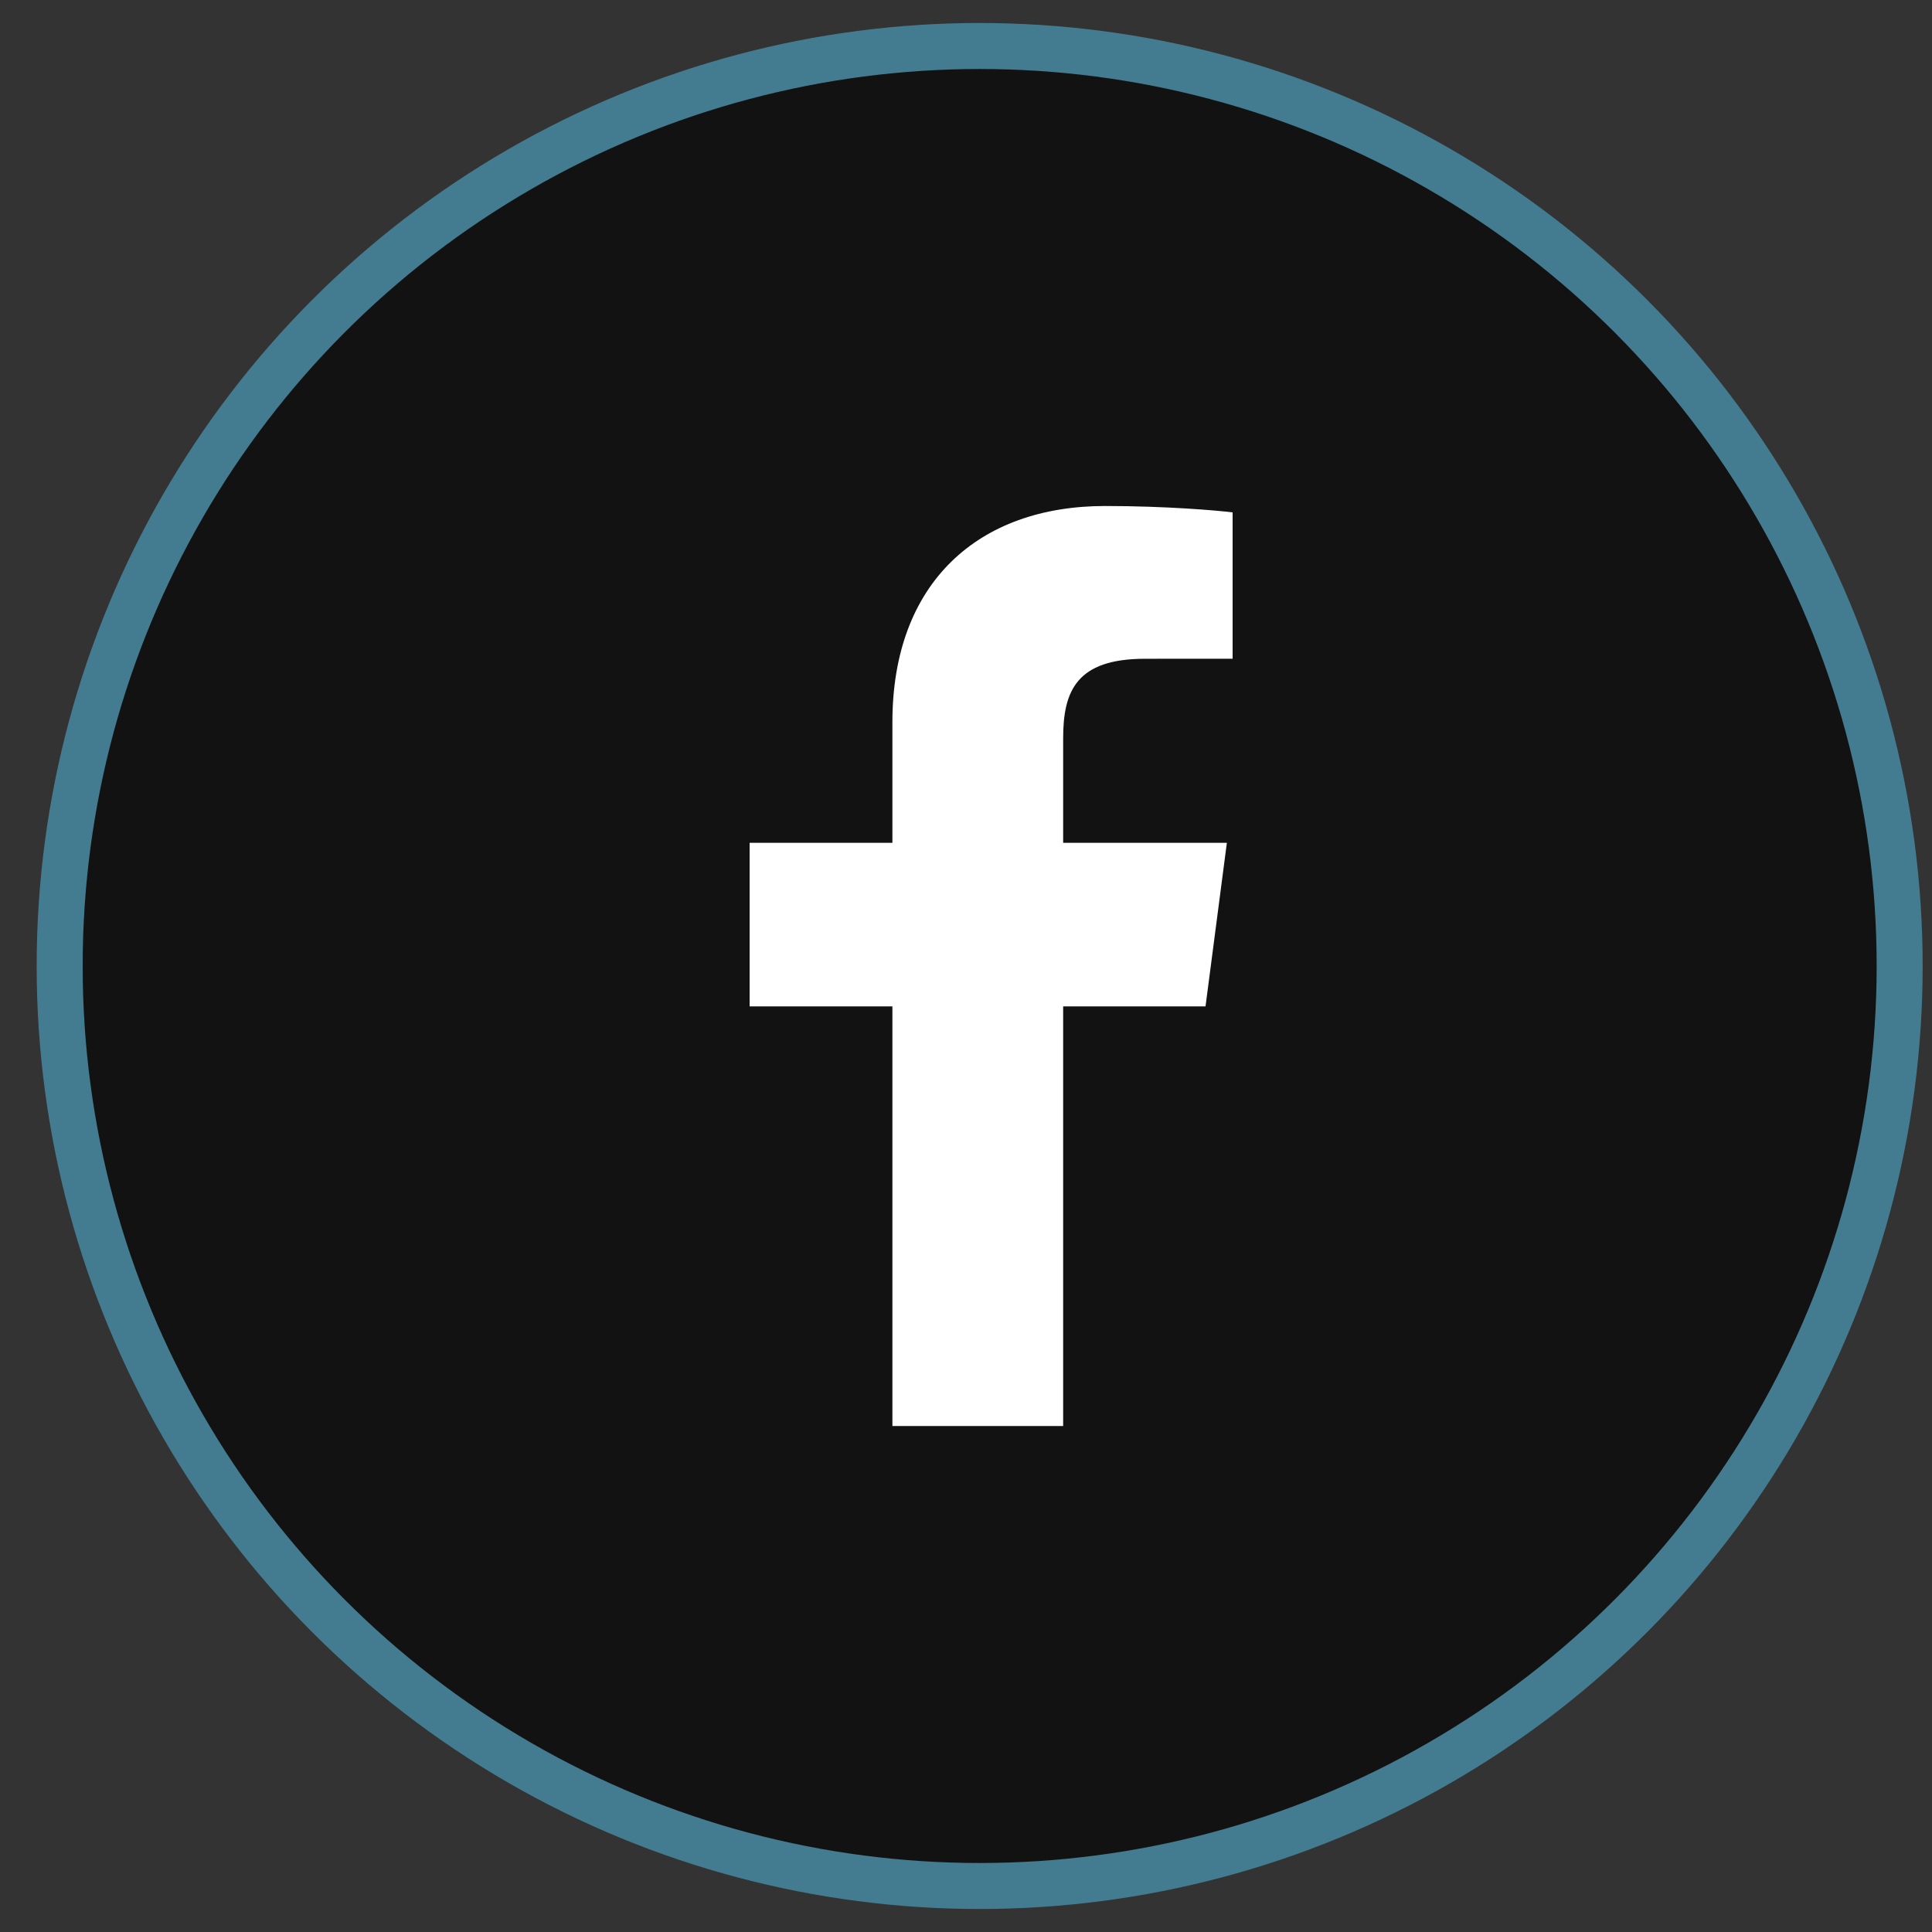 <svg width="42" height="42" viewBox="0 0 42 42" fill="none" xmlns="http://www.w3.org/2000/svg">
<rect x="0" y="0" width="42" height="42" fill="#333333" stroke="none"/>
<circle cx="21.297" cy="21" r="20" fill="#121212" stroke="#437C90"/>
<path d="M23.112 31V21.878H26.207L26.671 18.322H23.112V16.052C23.112 15.022 23.4 14.321 24.894 14.321L26.796 14.32V11.139C26.467 11.097 25.338 11 24.024 11C21.279 11 19.4 12.657 19.4 15.699V18.322H16.296V21.878H19.4V31H23.112Z" fill="white"/>
</svg>
